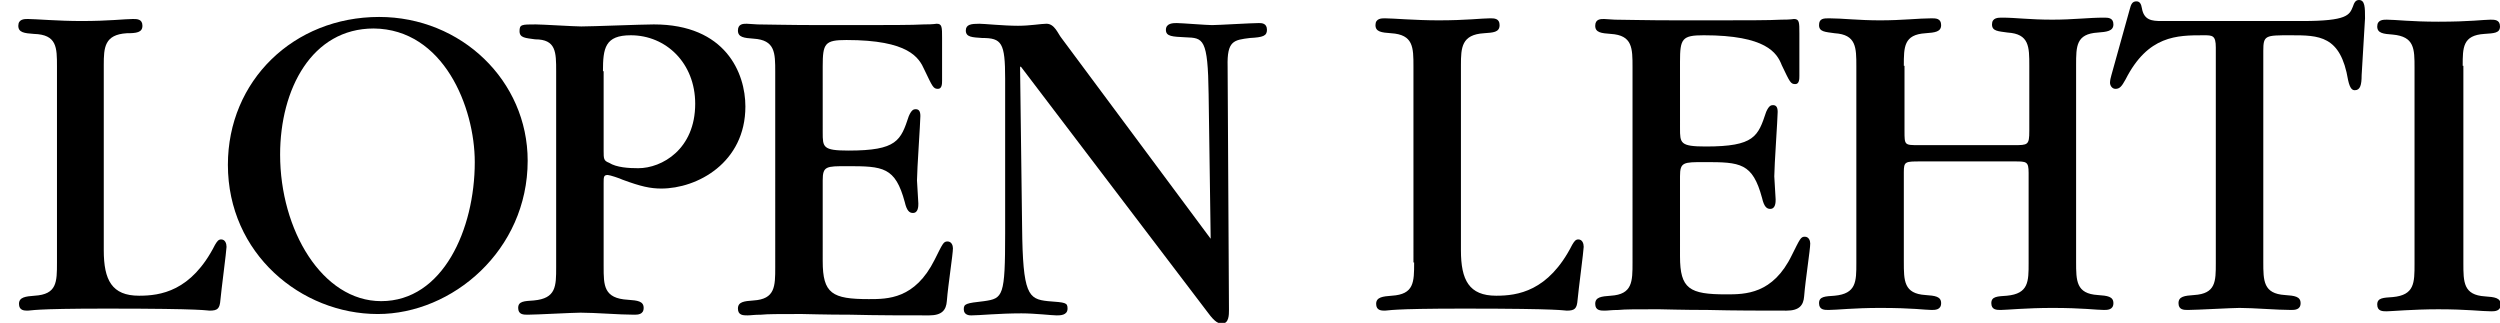 <?xml version="1.0" encoding="utf-8"?>
<!-- Generator: Adobe Illustrator 23.0.3, SVG Export Plug-In . SVG Version: 6.00 Build 0)  -->
<svg version="1.1" id="Layer_1" xmlns="http://www.w3.org/2000/svg" xmlns:xlink="http://www.w3.org/1999/xlink" x="0px" y="0px"
	 viewBox="0 0 368.6 47.6" style="enable-background:new 0 0 368.6 47.6;" xml:space="preserve">
<path d="M77.8,23.7c0-11.8-9.8-21.2-21.9-21.2c-12.6,0-22.3,9.4-22.3,21.8c0,13.1,10.8,22,22.1,22C66.7,46.3,77.8,36.9,77.8,23.7
	 M70,23.9c0,9.9-4.7,20.5-13.8,20.5c-8.7,0-14.9-10.5-14.9-21.6c0-9.7,4.7-18.6,13.8-18.6C65.4,4.3,70,15.8,70,23.9"/>
<path d="M82,39.4c0,2.8,0,4.6-3.3,4.9c-1.4,0.1-2.3,0.1-2.3,1.1c0,1,0.8,1,1.4,1c1.2,0,6.7-0.3,7.8-0.3c2.2,0,5.7,0.3,7.9,0.3
	c0.5,0,1.4,0,1.4-1c0-1-0.9-1.1-2.3-1.2c-3.6-0.2-3.6-2.1-3.6-4.9V27c0-0.9,0-1.2,0.6-1.2c0.3,0,1.8,0.5,2.2,0.7
	c2.7,1,4.1,1.3,5.7,1.3c5.3,0,12.4-3.8,12.4-12.1c0-4.9-2.9-12.1-13.5-12.1c-1.7,0-9.1,0.3-10.7,0.3c-1,0-5.8-0.3-6.7-0.3
	c-2.1,0-2.4,0-2.4,1c0,1,0.9,1,2.3,1.2C82,5.8,82,7.7,82,10.5V39.4z M88.9,10.5c0-3.4,0.3-5.3,4.1-5.3c5.2,0,9.5,4.1,9.5,10.1
	c0,6.7-4.9,9.5-8.4,9.5c-1.4,0-3.2-0.1-4.3-0.8c-0.8-0.3-0.8-0.6-0.8-1.8V10.5z"/>
<path d="M114.3,39.4c0,2.8,0,4.7-3.2,4.9c-1.4,0.1-2.3,0.2-2.3,1.2c0,1,0.8,1,1.4,1c0.5,0,1-0.1,2-0.1c1-0.1,2.7-0.1,5.3-0.1h0.8
	c0.4,0,3.4,0.1,7.1,0.1c3.8,0.1,8.3,0.1,11.6,0.1c1.9,0,2.5-0.8,2.6-2.1c0.2-2.5,0.9-6.9,0.9-7.8c0-0.4-0.2-1-0.8-1
	c-0.6,0-0.7,0.3-1.9,2.7c-2.9,5.8-6.9,5.8-9.7,5.8c-5.4,0-6.8-0.8-6.8-5.6V26.6c0-2.1,0.5-2.1,3.6-2.1c5.3,0,7.1,0.1,8.5,5.3
	c0.3,1.3,0.7,1.6,1.2,1.6c0.8,0,0.8-1,0.8-1.4c0-0.5-0.2-2.9-0.2-3.4c0-1.5,0.5-8.6,0.5-9.5c0-0.8-0.3-1-0.7-1c-0.3,0-0.6,0.1-1,1
	c-1.2,3.6-1.7,5.1-8.9,5.1c-3.8,0-3.8-0.5-3.8-2.7V9.8c0-3.4,0.3-3.9,3.5-3.9c9.2,0,10.7,2.6,11.5,4.4c1.2,2.5,1.3,2.8,2,2.8
	c0.6,0,0.6-0.8,0.6-1.2V5.6c0-1.6,0-2.1-0.8-2.1c-0.2,0-0.3,0.1-1.9,0.1c-1.7,0.1-5.1,0.1-11.7,0.1h-3.1c-5.5,0-8.3-0.1-9.7-0.1
	c-1.4-0.1-1.5-0.1-1.6-0.1c-0.5,0-1.3,0-1.3,1c0,1,0.9,1.1,2.3,1.2c3.2,0.2,3.2,2.1,3.2,4.9V39.4z"/>
<path d="M178.5,35.2l-22-29.6c-0.5-0.6-1-2.1-2.2-2.1c-0.8,0-2.4,0.3-4.2,0.3c-2.1,0-5-0.3-5.7-0.3c-1.2,0-2,0.1-2,1
	c0,1,1,1,2.4,1.1c2.9,0,3.4,0.7,3.4,6v22.8c0,9.3-0.3,9.6-3.1,10c-2.7,0.3-3,0.4-3,1.2c0,0.9,0.9,0.9,1.1,0.9c1.2,0,4.1-0.3,7.4-0.3
	c2,0,4.5,0.3,5.2,0.3c0.5,0,1.6,0,1.6-1c0-0.9-0.3-0.9-2.9-1.1c-2.9-0.3-3.7-1-3.8-10.9l-0.3-23.6l0.1-0.1l27.6,36.3
	c1.1,1.5,1.6,1.6,2.1,1.6c1,0,1-1.3,1-2L181,9.8c-0.1-3.8,0.9-3.9,3.3-4.2c1.9-0.1,2.5-0.3,2.5-1.2c0-1-0.8-1-1.2-1
	c-1.1,0-6,0.3-6.9,0.3c-0.8,0-4.5-0.3-5.2-0.3c-0.5,0-1.6,0-1.6,1c0,1,1,1,2.9,1.1c2.6,0.1,3.3,0.1,3.4,8.4l0.3,21.1L178.5,35.2z"/>
<path d="M208.5,38.7c0,2.9,0,4.7-3.3,4.9c-1.3,0.1-2.3,0.2-2.3,1.2c0,1,0.8,1,1.3,1c0.6,0,0.6-0.3,11.6-0.3
	c14.7,0,14.7,0.3,15.2,0.3c1.2,0,1.5-0.3,1.6-1.6c0.1-1.2,0.9-7.3,0.9-7.8c0-0.5-0.2-1.1-0.8-1.1c-0.4,0-0.6,0.3-0.9,0.8
	c-3.5,6.9-8.1,7.5-11.2,7.5c-4,0-5.2-2.3-5.2-6.7V9.6c0-2.6,0.1-4.5,3.4-4.7c1.3-0.1,2.3-0.1,2.3-1.2c0-1-0.8-1-1.4-1
	c-1.2,0-3.5,0.3-7.6,0.3c-3.4,0-6.8-0.3-7.9-0.3c-0.5,0-1.4,0-1.4,1c0,1,0.9,1.1,2.3,1.2c3.3,0.2,3.3,2.1,3.3,4.9V38.7z"/>
<path d="M240.7,38.7c0,2.8,0,4.7-3.2,4.9c-1.4,0.1-2.3,0.2-2.3,1.2c0,1,0.8,1,1.4,1c0.5,0,1-0.1,2-0.1c1-0.1,2.7-0.1,5.3-0.1h0.8
	c0.4,0,3.4,0.1,7.1,0.1c3.8,0.1,8.3,0.1,11.6,0.1c1.9,0,2.5-0.8,2.6-2.1c0.2-2.5,0.9-6.9,0.9-7.8c0-0.4-0.2-1-0.8-1
	c-0.6,0-0.7,0.3-1.9,2.7c-2.8,5.8-6.9,5.8-9.7,5.8c-5.4,0-6.8-0.8-6.8-5.6V26c0-2.1,0.5-2.1,3.6-2.1c5.3,0,7.1,0.1,8.5,5.3
	c0.3,1.3,0.7,1.6,1.2,1.6c0.8,0,0.8-1,0.8-1.4c0-0.5-0.2-2.9-0.2-3.4c0-1.5,0.5-8.6,0.5-9.5c0-0.8-0.3-1-0.7-1c-0.3,0-0.6,0.1-1,1
	c-1.2,3.6-1.7,5.1-8.9,5.1c-3.8,0-3.8-0.5-3.8-2.7V9.1c0-3.4,0.3-3.9,3.5-3.9c9.2,0,10.8,2.6,11.5,4.4c1.2,2.5,1.3,2.8,2,2.8
	c0.6,0,0.6-0.8,0.6-1.2V4.9c0-1.6,0-2.1-0.8-2.1c-0.2,0-0.3,0.1-1.9,0.1c-1.7,0.1-5.1,0.1-11.7,0.1h-3.1c-5.5,0-8.3-0.1-9.7-0.1
	c-1.4-0.1-1.5-0.1-1.6-0.1c-0.5,0-1.3,0-1.3,1c0,1,0.9,1.1,2.3,1.2c3.2,0.2,3.2,2.1,3.2,4.9V38.7z"/>
<path d="M280.7,9.7c0-2.8,0-4.6,3.2-4.8c1.4-0.1,2.3-0.2,2.3-1.2c0-1-0.8-1-1.4-1c-1.9,0-4.3,0.3-7.6,0.3c-3.2,0-5.6-0.3-7.5-0.3
	c-0.8,0-1.5,0-1.5,1c0,1,0.9,1,2.3,1.2c3.2,0.2,3.2,2.1,3.2,4.9v29c0,2.7,0,4.5-3.2,4.8c-1.4,0.1-2.3,0.1-2.3,1.1c0,1,0.8,1,1.4,1
	c1.2,0,3.7-0.3,7.6-0.3c4.9,0,6.6,0.3,7.6,0.3c0.5,0,1.4,0,1.4-1c0-1-0.9-1.1-2.3-1.2c-3.2-0.2-3.2-2.1-3.2-4.9V25.4
	c0-1.6,0.2-1.6,2.5-1.6h13.8c1.8,0,2.1,0,2.1,1.7v13.3c0,2.7,0,4.5-3.2,4.8c-1.4,0.1-2.3,0.1-2.3,1.1c0,1,0.8,1,1.4,1
	c0.8,0,3.8-0.3,7.6-0.3c4.5,0,6.5,0.3,7.6,0.3c0.5,0,1.4,0,1.4-1c0-1-0.9-1.1-2.3-1.2c-3.2-0.2-3.2-2.1-3.2-4.9v-29
	c0-2.8,0-4.6,3.2-4.8c1.3-0.1,2.3-0.2,2.3-1.2c0-1-0.8-1-1.4-1c-2.3,0-4.5,0.3-7.6,0.3c-3.4,0-5.4-0.3-7.4-0.3c-0.6,0-1.5,0-1.5,1
	c0,1,0.9,1,2.3,1.2c3.2,0.2,3.2,2.1,3.2,4.9v9.6c0,2.1-0.2,2.1-2.3,2.1h-14c-2.1,0-2.1,0-2.1-2.1V9.7z"/>
<path d="M333.7,7.5c0-2.3,0.3-2.3,4-2.3c4.2,0,7.4,0,8.5,6.6c0.3,1.4,0.7,1.5,1,1.5c0.8,0,1-0.8,1-2.2l0.5-8.4c0-1.6,0-2.7-0.9-2.7
	c-0.5,0-0.7,0.4-0.9,1c-0.5,1.2-0.8,2.1-7.4,2.1h-20.8c-1.4,0-2.6-0.1-2.9-1.9c-0.1-0.6-0.3-1-0.8-1c-0.6,0-0.8,0.4-1,1.2l-2.7,9.7
	c-0.1,0.3-0.2,0.8-0.2,1.1c0,0.4,0.3,0.9,0.8,0.9c0.6,0,0.9-0.3,1.5-1.4c3.3-6.5,7.6-6.5,11.5-6.5c1.3,0,1.8,0,1.8,1.8v31.8
	c0,2.7,0,4.5-3.2,4.7c-1.4,0.1-2.3,0.2-2.3,1.2c0,1,0.8,1,1.4,1c1.2,0,6.5-0.3,7.6-0.3c2.1,0,5.5,0.3,7.6,0.3c0.5,0,1.4,0,1.4-1
	s-0.9-1.1-2.3-1.2c-3.2-0.2-3.2-2.1-3.2-4.9V7.5z"/>
<path d="M363.1,9.7c0-2.7,0-4.5,3.2-4.7c1.4-0.1,2.3-0.1,2.3-1.1c0-1-0.8-1-1.4-1c-1,0-3,0.3-7.7,0.3c-4,0-6.3-0.3-7.6-0.3
	c-0.5,0-1.4,0-1.4,1c0,1,0.9,1.1,2.3,1.2c3.2,0.3,3.2,2.1,3.2,4.9v28.9c0,2.8,0,4.6-3.2,4.9c-1.4,0.1-2.3,0.1-2.3,1.1
	c0,1,0.8,1,1.4,1c0.6,0,3.9-0.3,7.6-0.3c4.3,0,6.4,0.3,7.8,0.3c0.5,0,1.4,0,1.4-1c0-1-0.9-1.1-2.3-1.2c-3.2-0.2-3.2-2.1-3.2-4.9V9.7
	z"/>
<path d="M8.4,38.7c0,2.9,0,4.7-3.3,4.9c-1.3,0.1-2.3,0.2-2.3,1.2c0,1,0.8,1,1.3,1c0.6,0,0.6-0.3,11.6-0.3c14.7,0,14.7,0.3,15.2,0.3
	c1.2,0,1.5-0.3,1.6-1.6c0.1-1.2,0.9-7.3,0.9-7.8c0-0.5-0.2-1.1-0.8-1.1c-0.4,0-0.6,0.3-0.9,0.8c-3.5,6.9-8.1,7.5-11.2,7.5
	c-4,0-5.2-2.3-5.2-6.7V9.6c0-2.6,0.1-4.5,3.4-4.7C20.1,4.9,21,4.8,21,3.8c0-1-0.8-1-1.4-1c-1.2,0-3.5,0.3-7.6,0.3
	c-3.4,0-6.8-0.3-7.9-0.3c-0.5,0-1.4,0-1.4,1c0,1,0.9,1.1,2.3,1.2C8.4,5.1,8.4,7,8.4,9.8V38.7z"/>
</svg>
